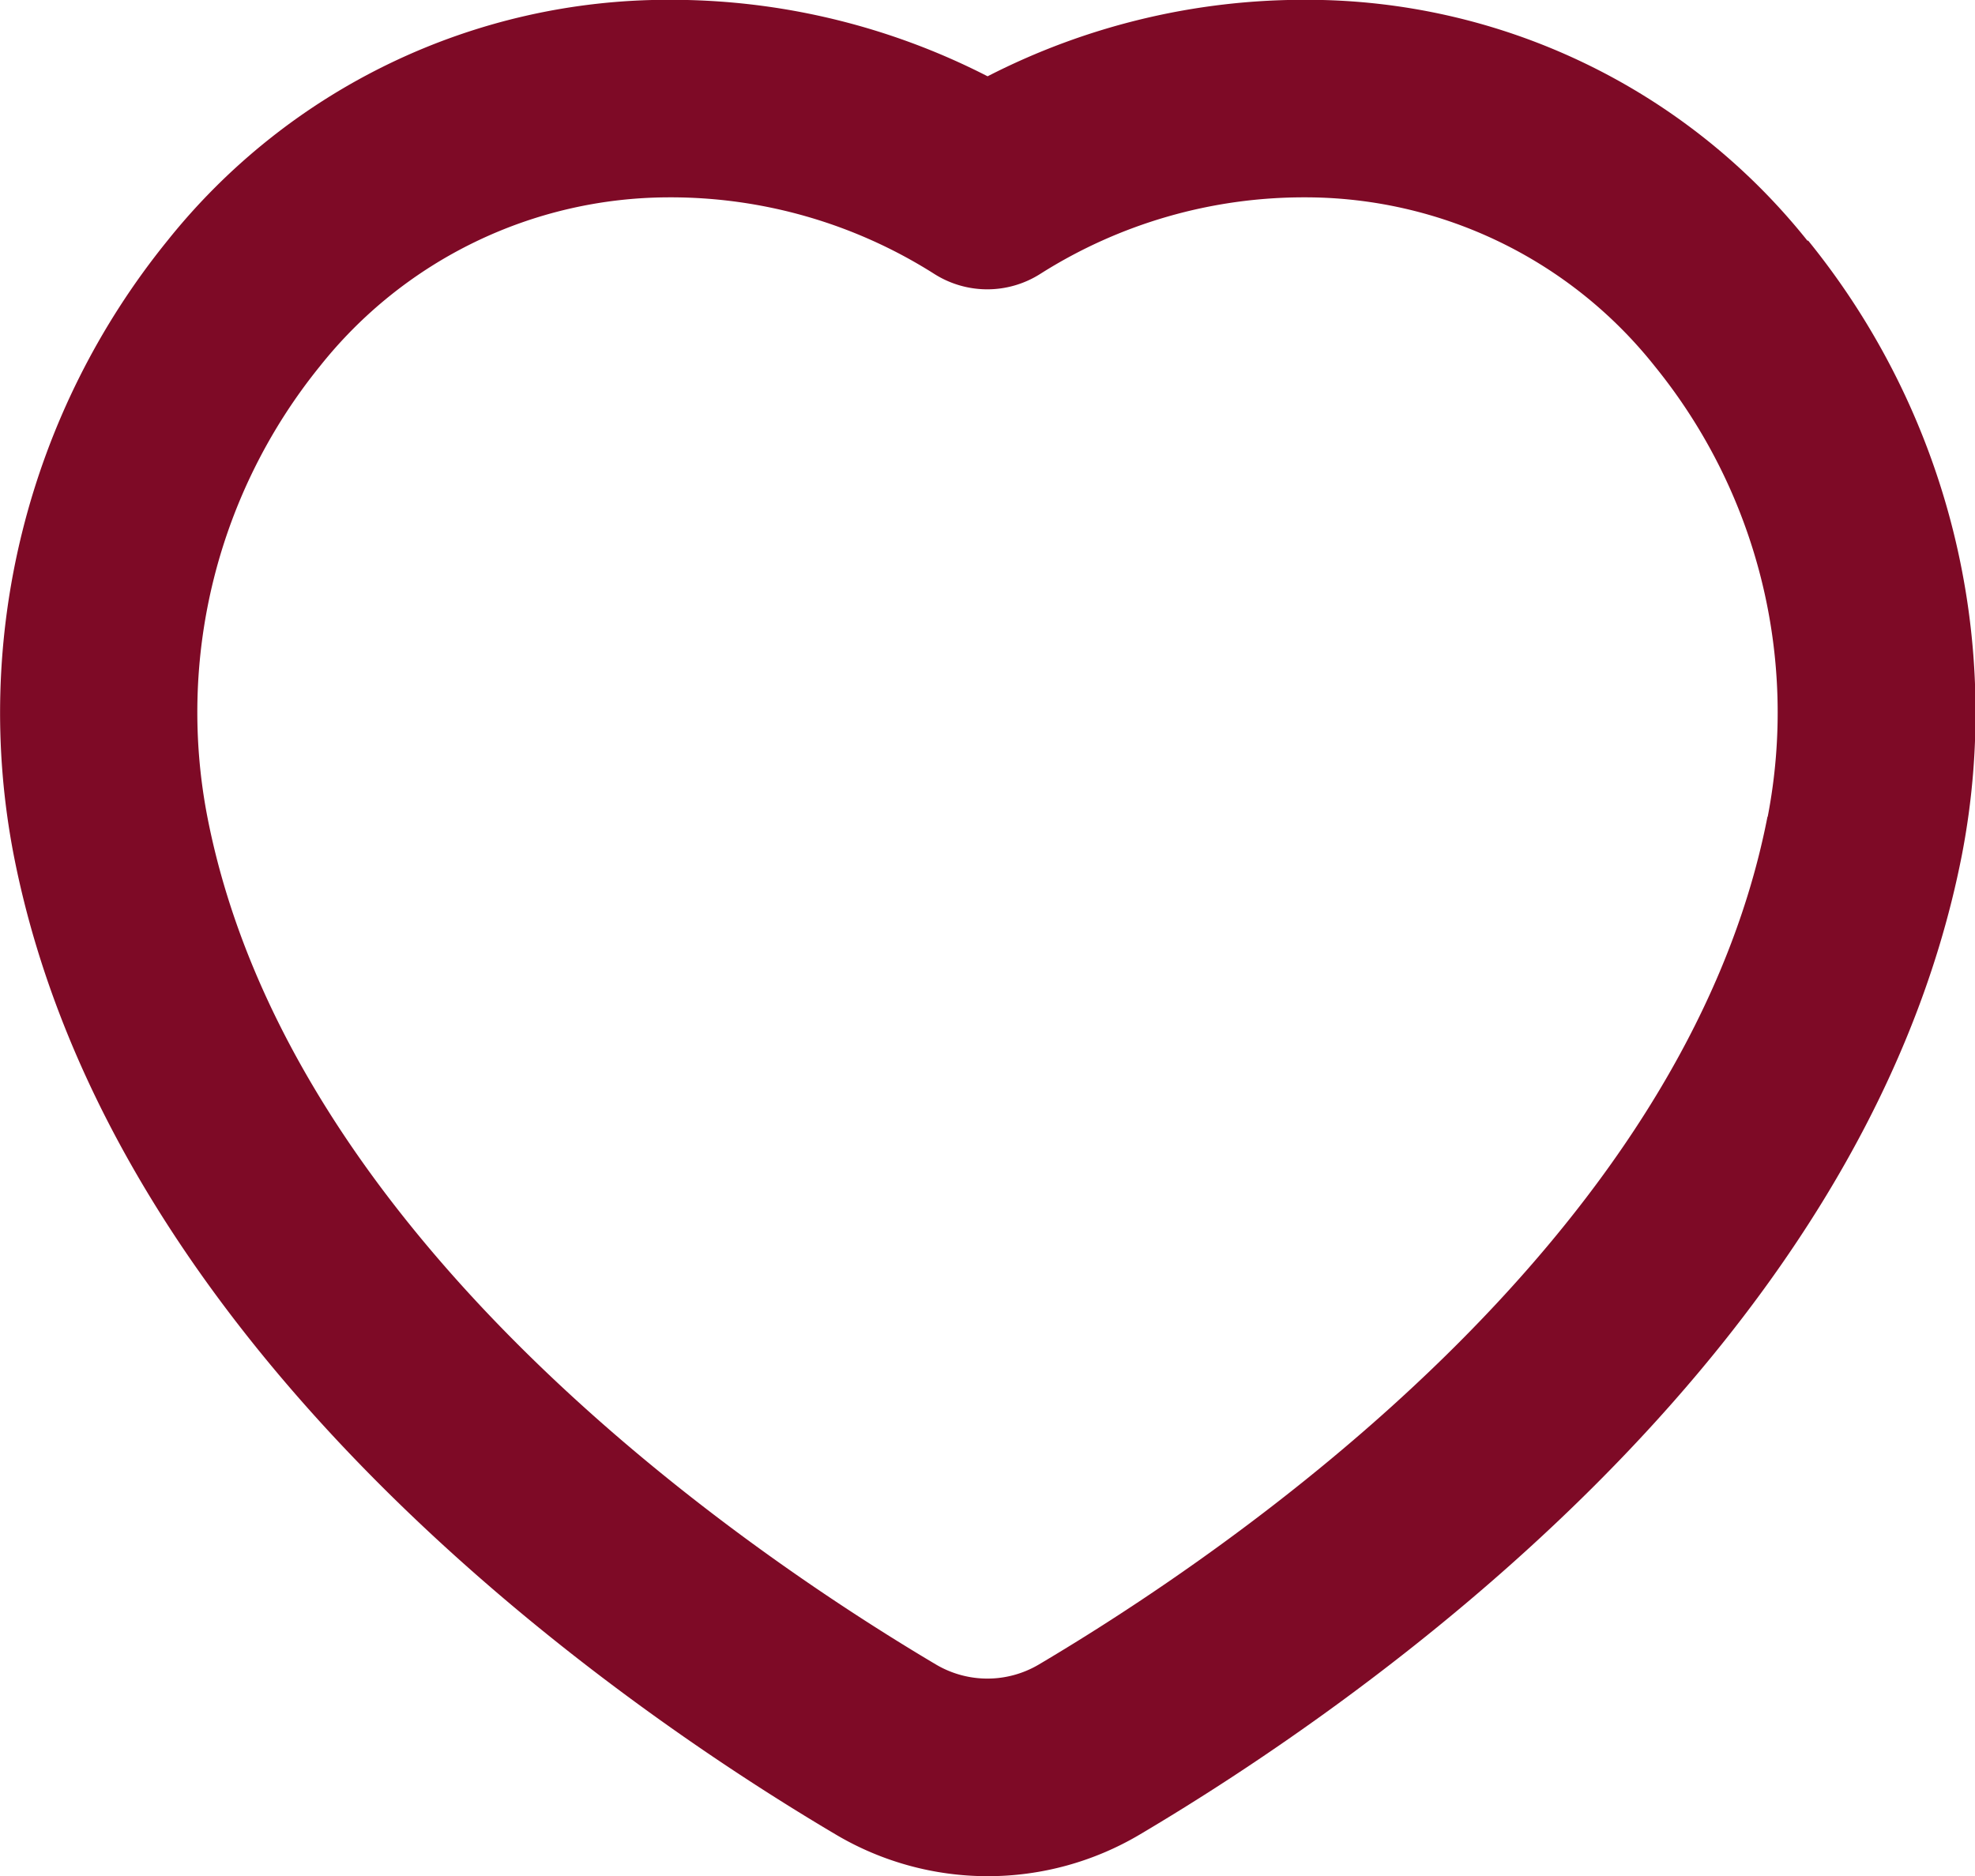 <svg xmlns="http://www.w3.org/2000/svg" width="20.654" height="19.625" viewBox="0 0 20.654 19.625">
  <path id="heart-Bold" d="M319.9,1751.52A6.7,6.7,0,0,0,314.66,1749a7.253,7.253,0,0,0-3.334.8,7.256,7.256,0,0,0-3.334-.8,6.7,6.7,0,0,0-5.242,2.518,7.841,7.841,0,0,0-1.609,6.425c1.027,5.262,6.354,8.92,8.6,10.248a3.117,3.117,0,0,0,3.174,0c2.243-1.327,7.571-4.985,8.6-10.247a7.837,7.837,0,0,0-1.608-6.426Zm-.419,6.028c-.867,4.441-5.619,7.679-7.622,8.865a1.056,1.056,0,0,1-1.07,0c-2-1.186-6.756-4.424-7.622-8.865a5.751,5.751,0,0,1,1.176-4.715,4.669,4.669,0,0,1,3.647-1.767,5.144,5.144,0,0,1,2.777.8,1.033,1.033,0,0,0,1.111,0,5.148,5.148,0,0,1,2.777-.8,4.666,4.666,0,0,1,3.647,1.765,5.746,5.746,0,0,1,1.183,4.709Z" transform="translate(-300.998 -1749.002)" fill="#7e0a26"/>
</svg>
